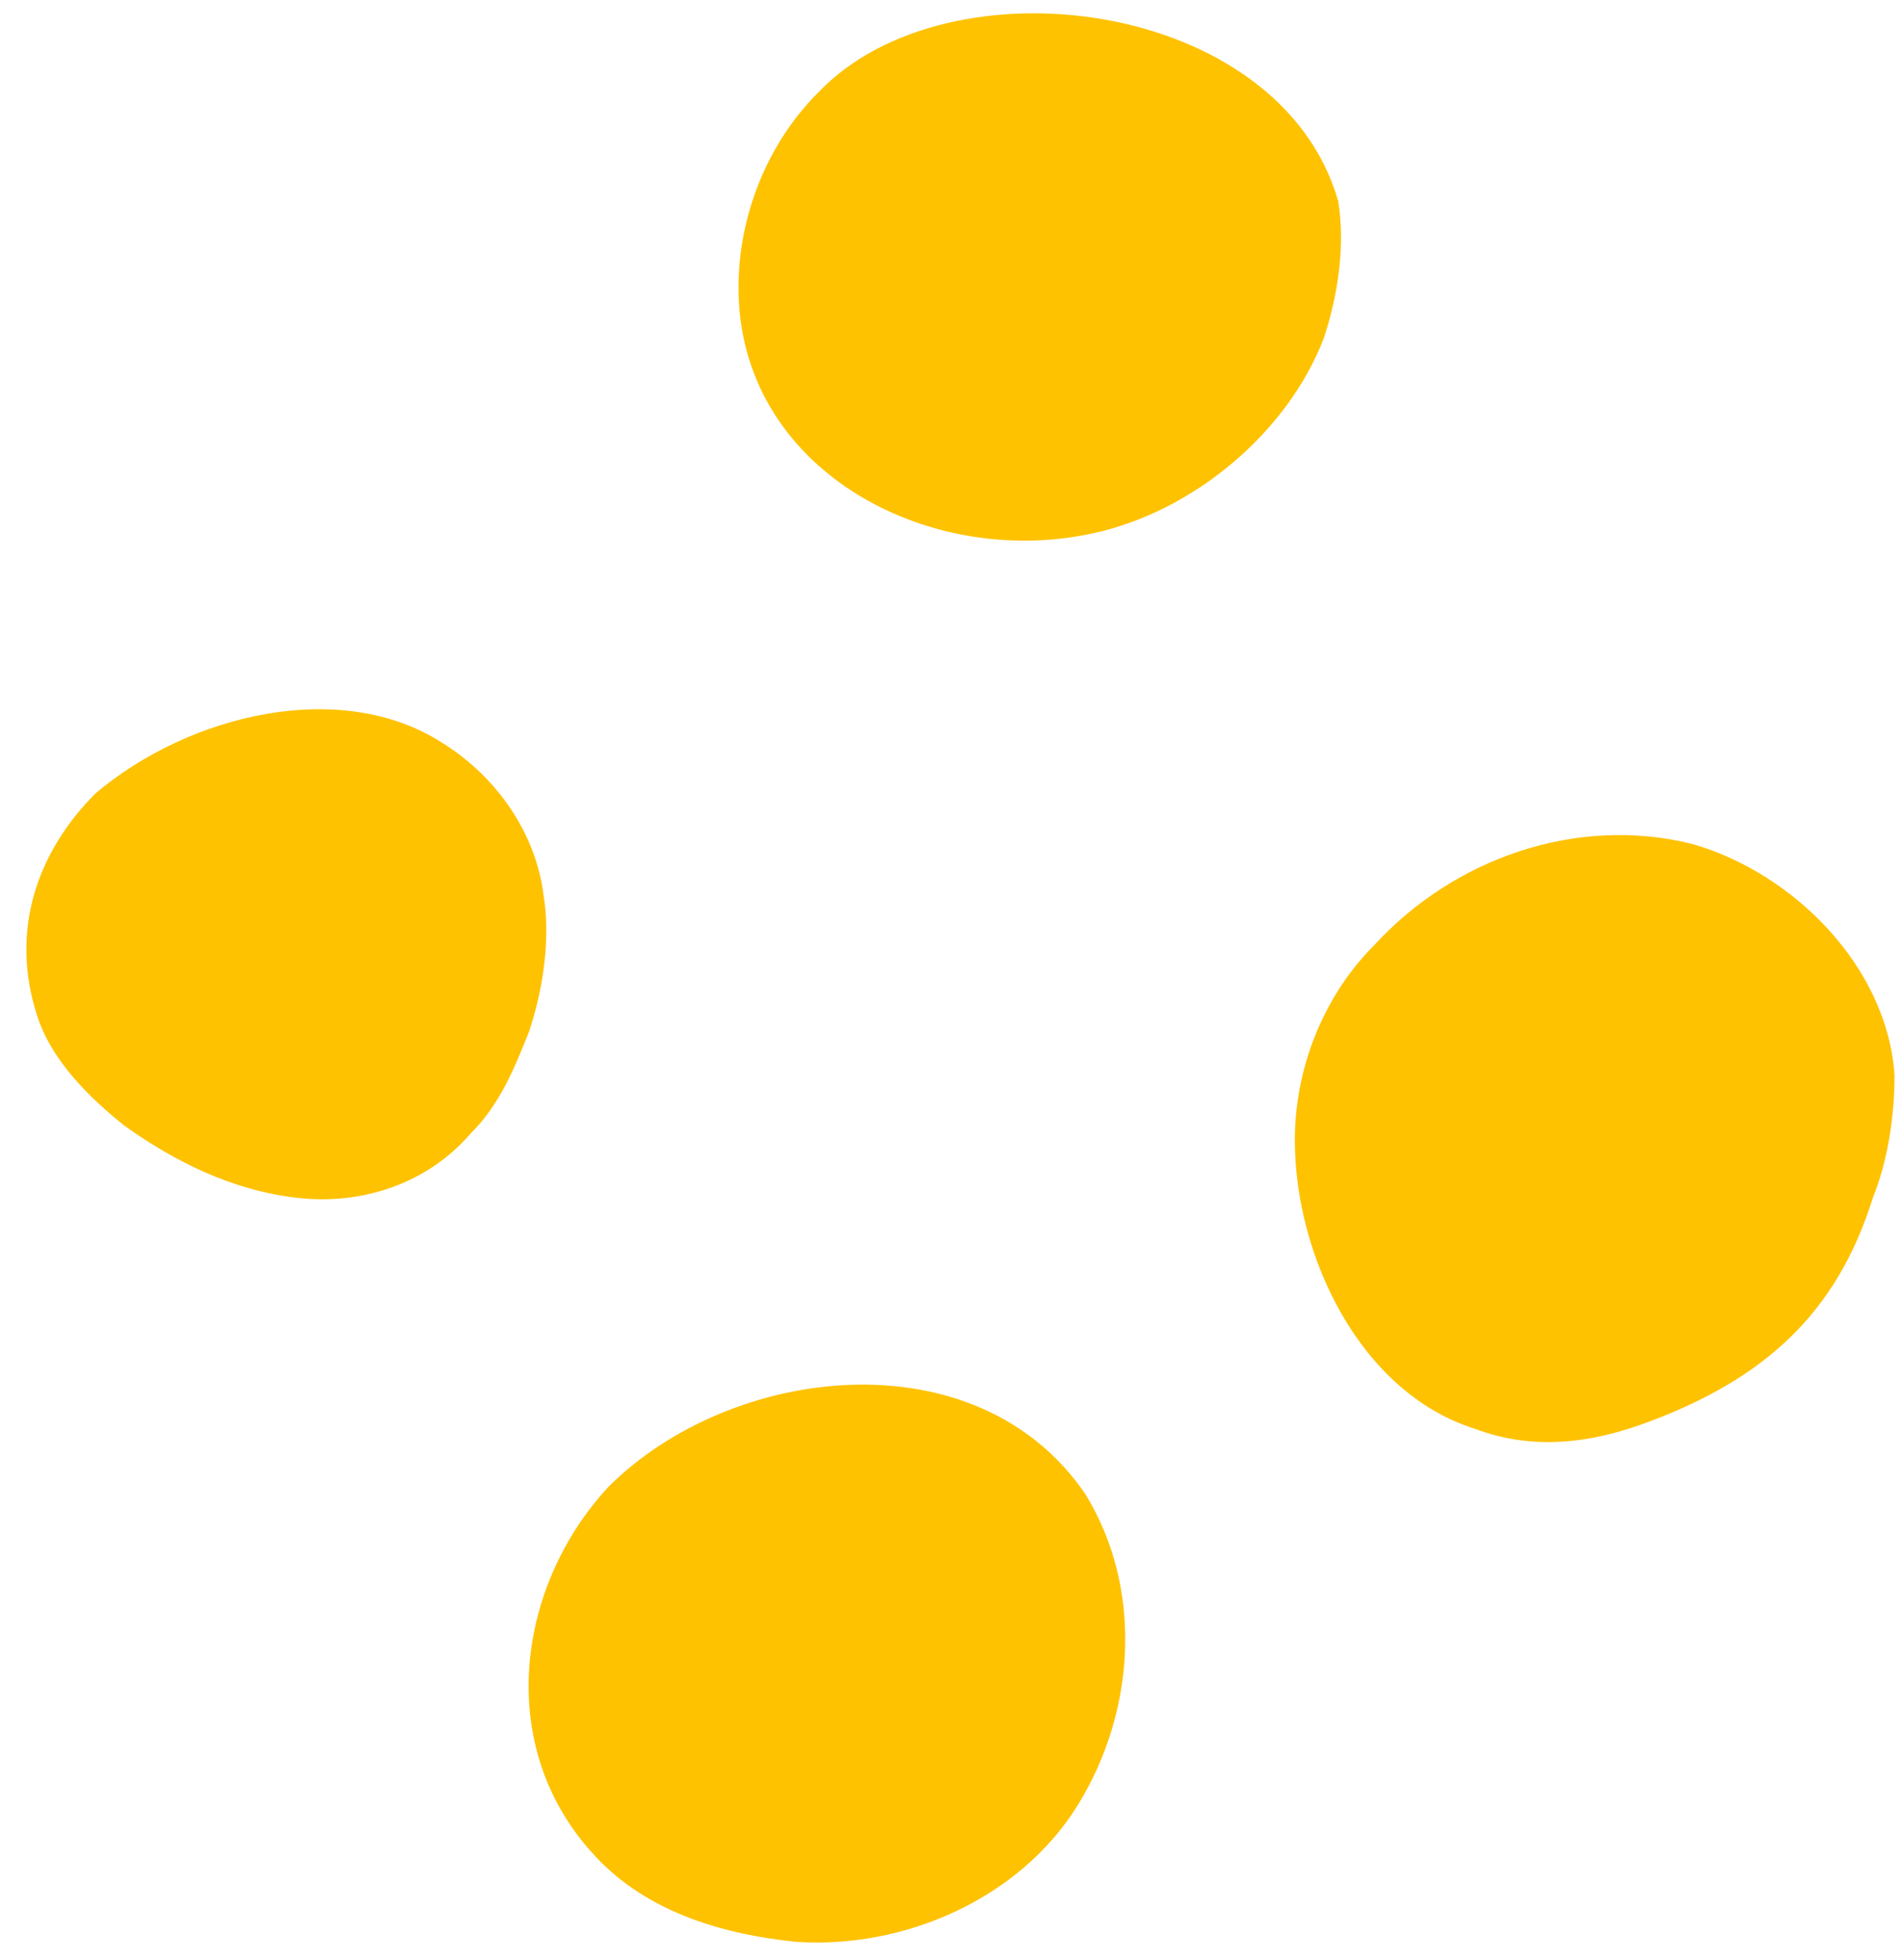 <?xml version="1.0" encoding="UTF-8"?> <svg xmlns="http://www.w3.org/2000/svg" width="68" height="70" viewBox="0 0 68 70" fill="none"> <path d="M49.083 33.759C47.276 35.565 46.244 38.145 46.244 40.725C46.244 44.853 48.566 49.755 52.695 51.045C54.759 51.819 56.824 51.561 58.888 50.787C63.017 49.239 65.597 46.917 66.887 42.789C67.403 41.499 67.661 39.951 67.661 38.403C67.403 34.533 64.049 31.179 60.436 30.147C56.308 29.115 51.921 30.663 49.083 33.759Z" fill="#FEC200"></path> <path d="M29.213 3.314C27.407 5.12 26.375 7.7 26.375 10.28C26.375 16.731 33.084 20.343 39.019 19.053C42.631 18.279 45.986 15.441 47.276 12.087C47.792 10.539 48.05 8.732 47.792 7.184C45.728 -0.04 33.858 -1.588 29.213 3.314Z" fill="#FEC200"></path> <path d="M21.731 53.11C18.377 56.722 17.602 62.656 21.473 66.526C23.279 68.332 25.86 69.106 28.44 69.364C32.311 69.622 36.439 67.816 38.504 64.462C40.568 61.108 40.826 56.722 38.761 53.368C34.891 47.691 26.118 48.724 21.731 53.11Z" fill="#FEC200"></path> <path d="M3.411 28.341C1.346 30.405 0.314 33.243 1.346 36.34C1.862 37.888 3.153 39.178 4.443 40.21C6.249 41.5 8.313 42.532 10.636 42.79C12.958 43.048 15.28 42.274 16.829 40.468C17.861 39.436 18.377 38.146 18.893 36.855C19.409 35.307 19.667 33.501 19.409 31.953C19.151 29.889 17.861 27.825 15.796 26.535C12.184 24.213 6.765 25.503 3.411 28.341Z" fill="#FEC200"></path> </svg> 